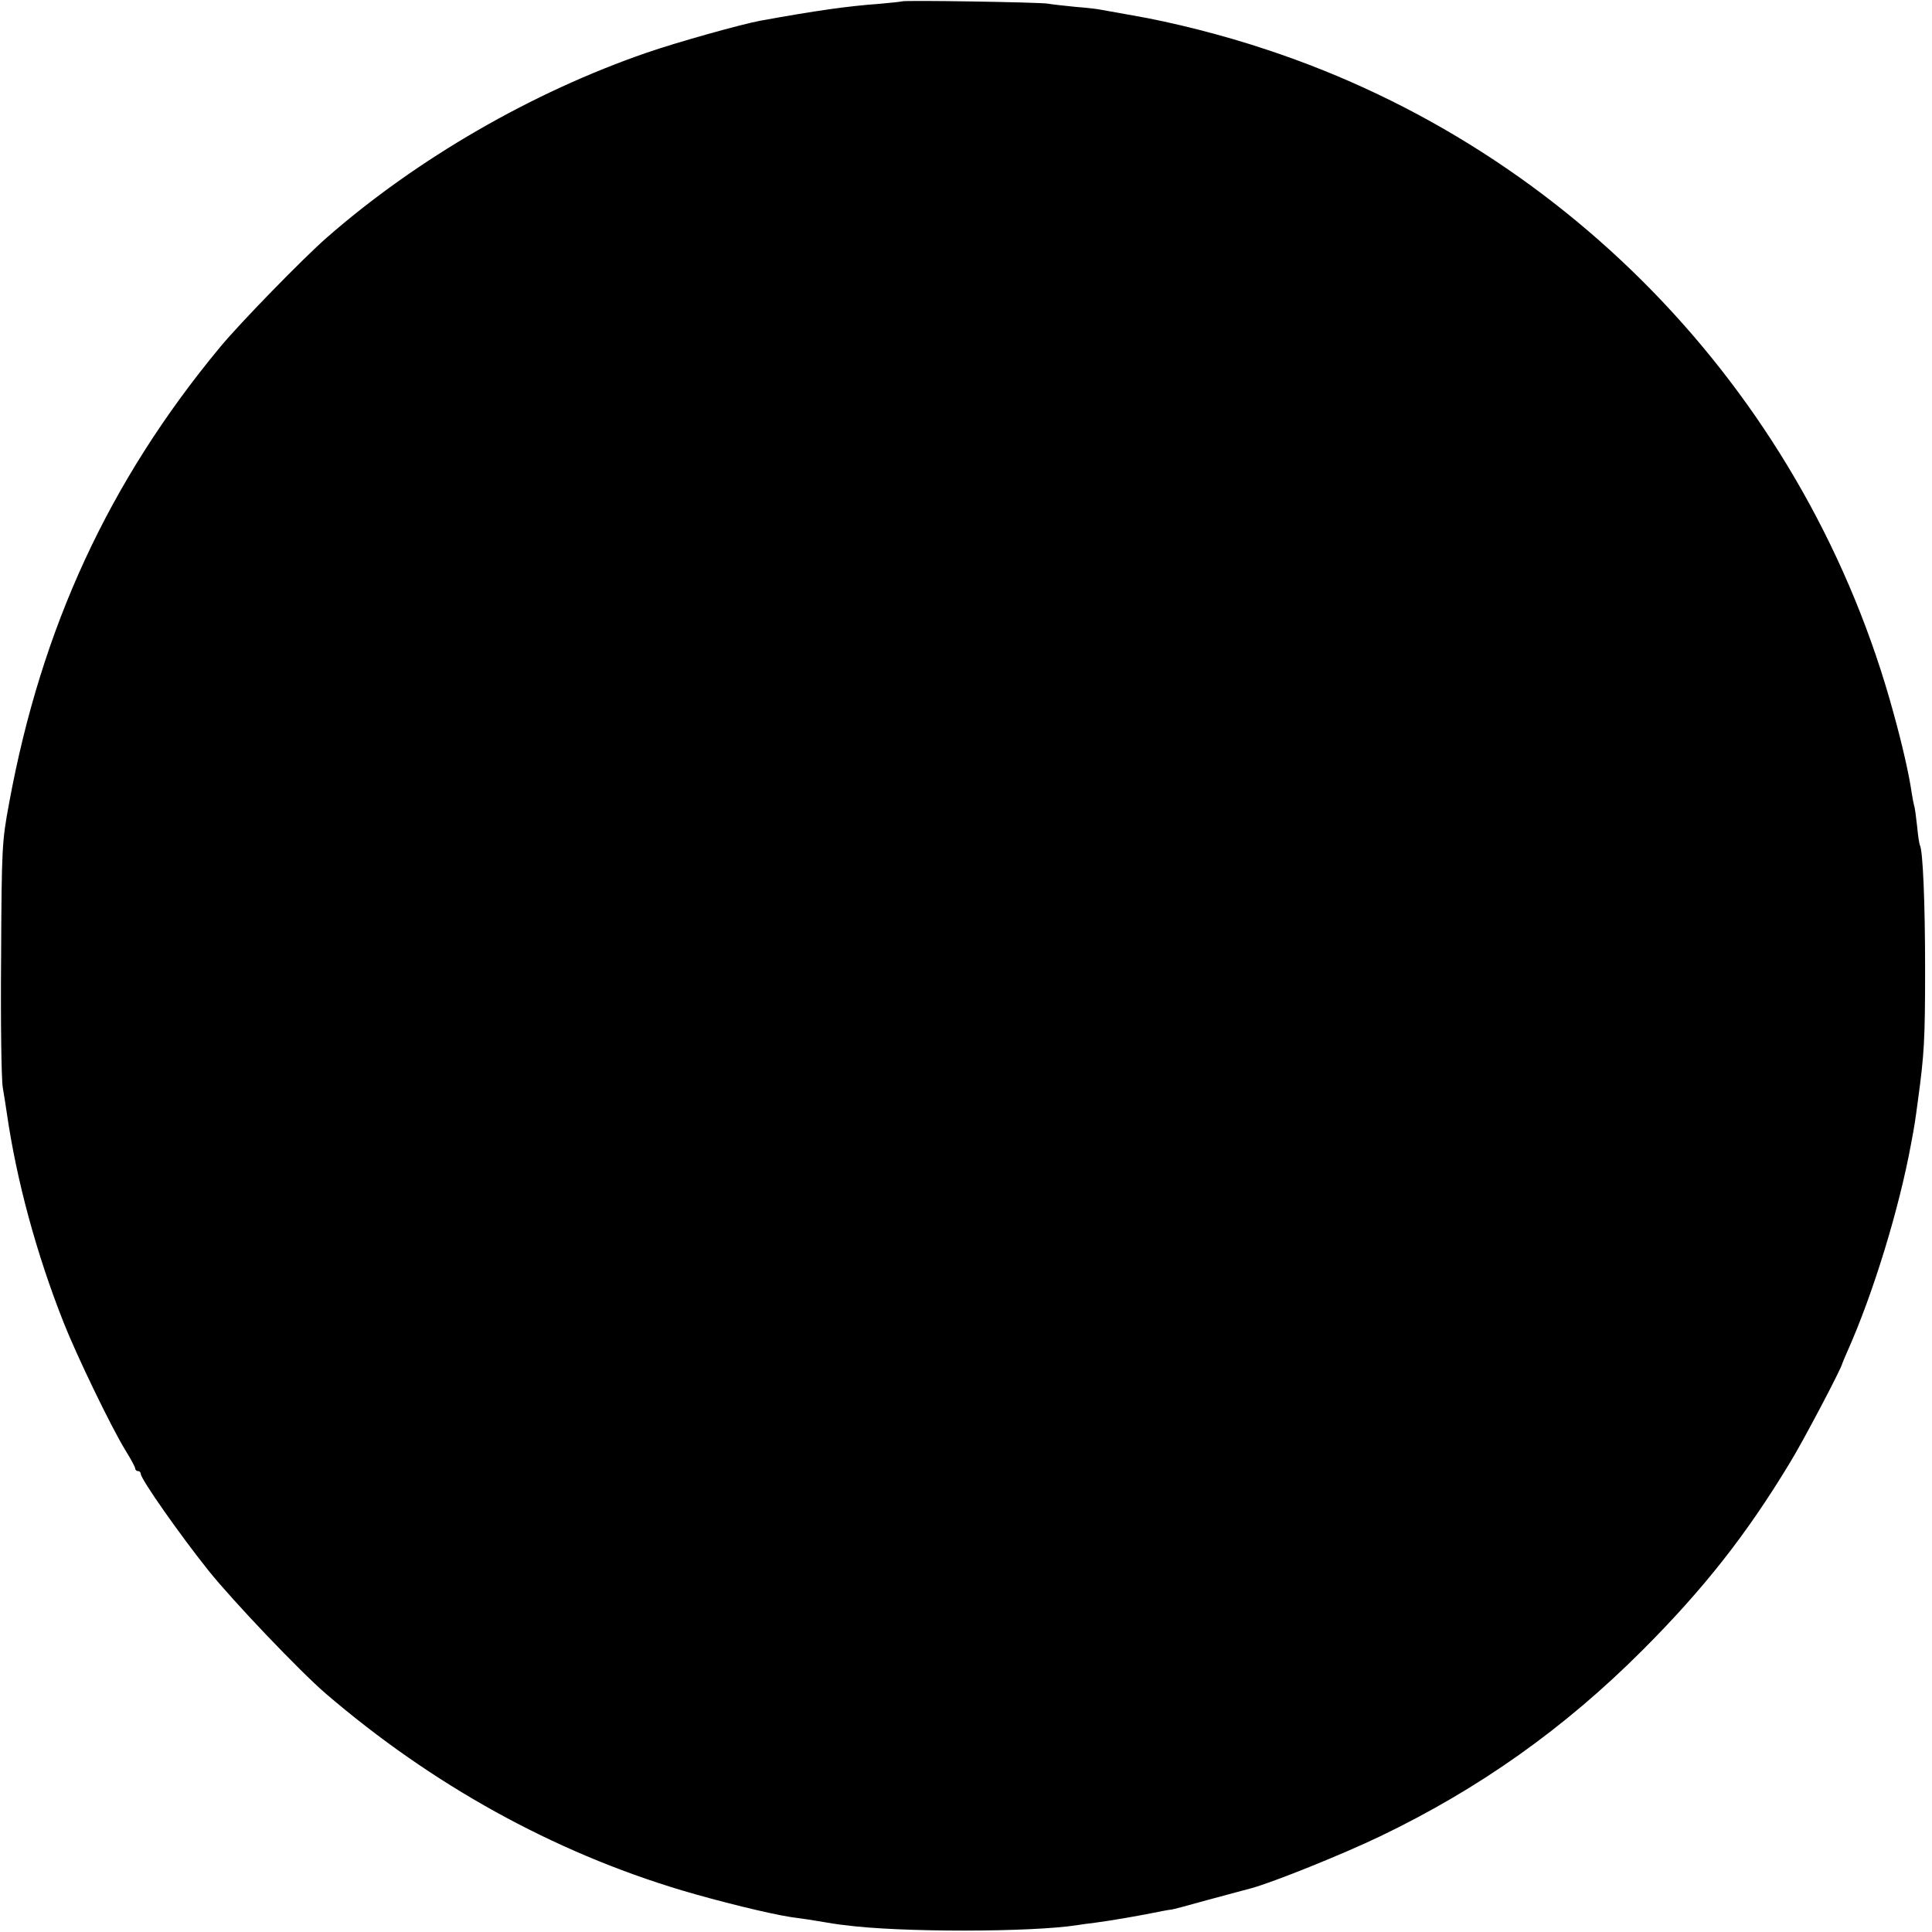 <?xml version="1.0" standalone="no"?>
<!DOCTYPE svg PUBLIC "-//W3C//DTD SVG 20010904//EN"
 "http://www.w3.org/TR/2001/REC-SVG-20010904/DTD/svg10.dtd">
<svg version="1.0" xmlns="http://www.w3.org/2000/svg"
 width="700pt" height="700pt" viewBox="0 0 700 700"
 preserveAspectRatio="xMidYMid meet">
<g transform="translate(0,700) scale(0.1,-0.1)"
fill="#000000" stroke="none">
<path d="M3268 6995 c-1 -1 -39 -5 -83 -9 -112 -8 -226 -24 -430 -61 -70 -13
-302 -78 -412 -116 -415 -143 -832 -384 -1158 -669 -86 -75 -315 -310 -387
-397 -403 -486 -648 -1016 -765 -1653 -26 -140 -27 -159 -29 -560 -2 -228 1
-440 6 -470 5 -30 12 -73 15 -95 35 -242 107 -508 206 -758 47 -119 171 -376
223 -461 20 -32 36 -62 36 -67 0 -5 5 -9 10 -9 6 0 10 -5 10 -10 0 -19 142
-221 245 -350 89 -111 330 -364 425 -446 386 -331 823 -573 1290 -713 131 -39
317 -85 396 -97 22 -3 50 -7 64 -9 85 -14 108 -18 130 -20 200 -27 679 -26
844 0 11 2 41 6 66 9 54 7 165 26 242 42 15 3 29 5 30 5 2 -1 62 15 133 35 72
19 144 39 160 43 80 22 326 121 464 187 361 173 669 392 951 674 222 222 378
420 535 680 48 78 187 342 190 360 1 3 9 23 19 45 94 211 187 516 230 750 13
68 15 83 25 158 23 168 26 221 26 477 0 237 -8 430 -19 448 -2 4 -7 35 -10 69
-4 35 -8 68 -11 75 -2 7 -6 29 -9 48 -9 63 -34 173 -65 285 -308 1133 -1163
2039 -2271 2405 -158 53 -345 100 -485 124 -49 9 -100 18 -112 20 -12 3 -54 8
-95 11 -40 4 -86 9 -103 12 -34 5 -521 13 -527 8z"/>
</g>
</svg>
